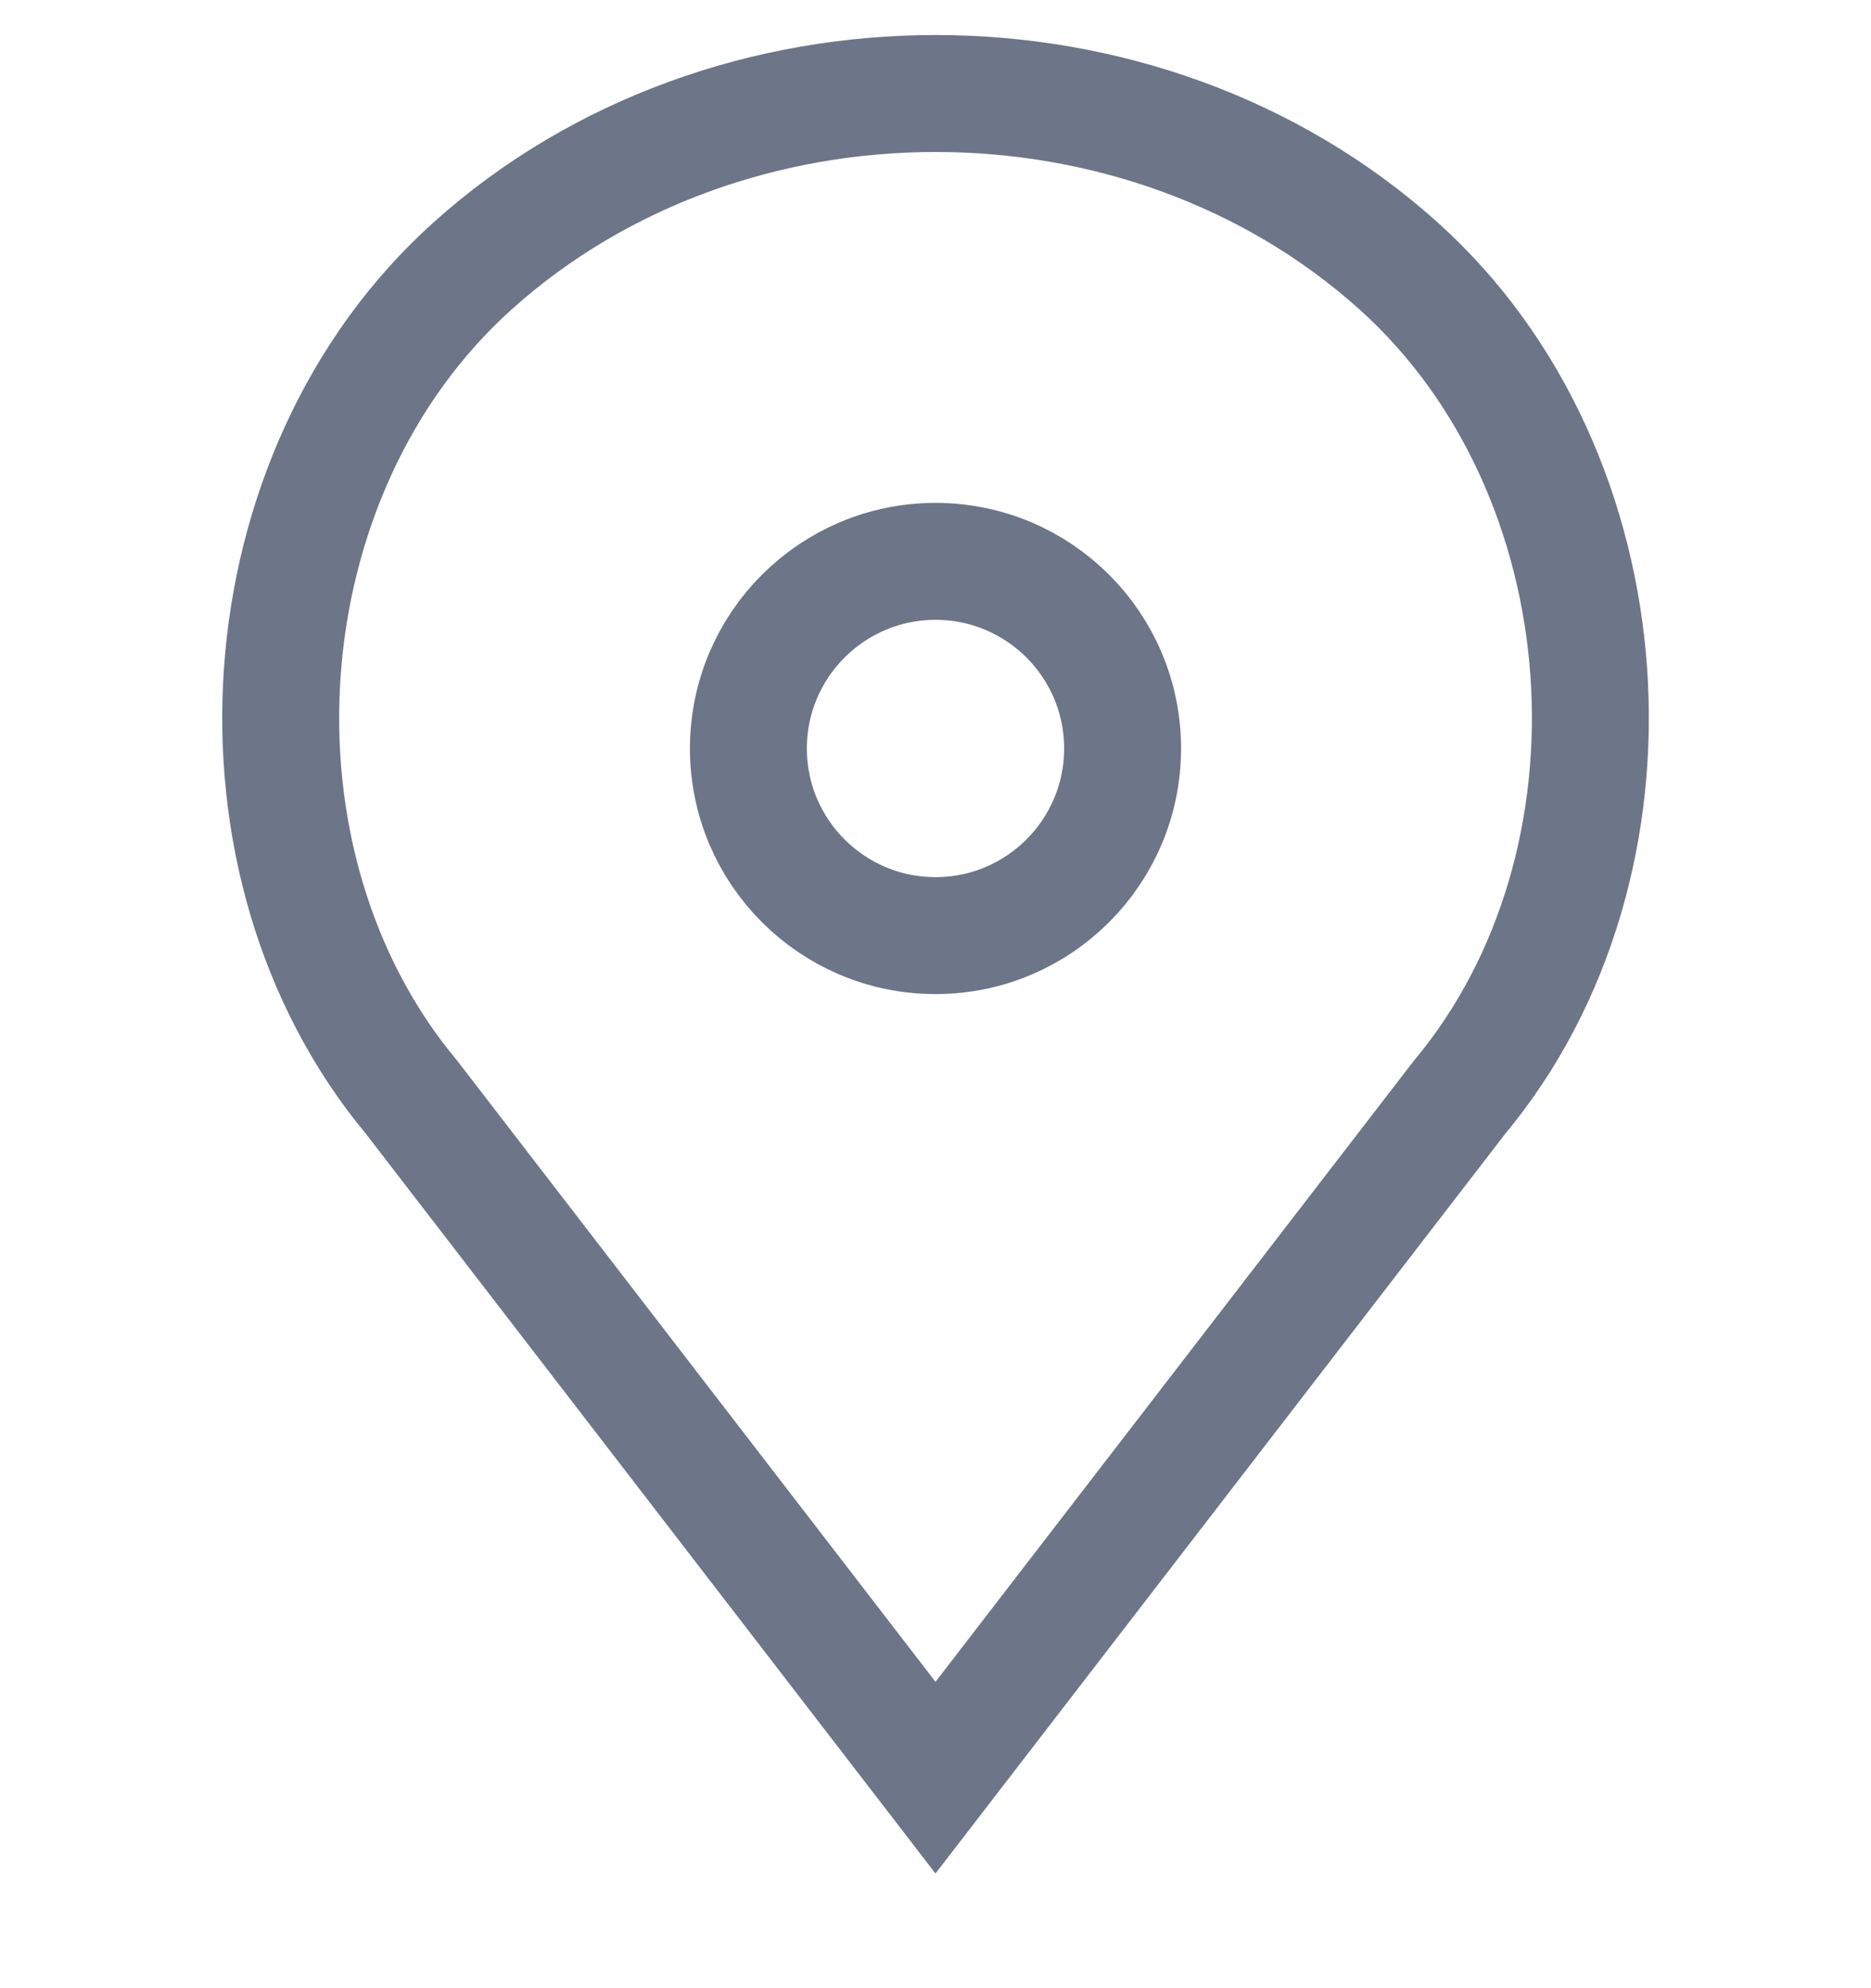 <svg width="16" height="17" viewBox="0 0 16 17" fill="none" xmlns="http://www.w3.org/2000/svg">
<path fill-rule="evenodd" clip-rule="evenodd" d="M11.96 2.274C13.931 4.045 14.152 7.38 12.48 9.384L8 15.2L3.521 9.384C1.848 7.38 2.07 4.045 4.041 2.274C6.228 0.308 9.773 0.308 11.96 2.274ZM8 8C8.884 8 9.6 7.283 9.6 6.4C9.6 5.516 8.884 4.8 8 4.8C7.117 4.8 6.4 5.516 6.4 6.4C6.4 7.283 7.117 8 8 8Z" stroke="#6D7588"/>
</svg>
